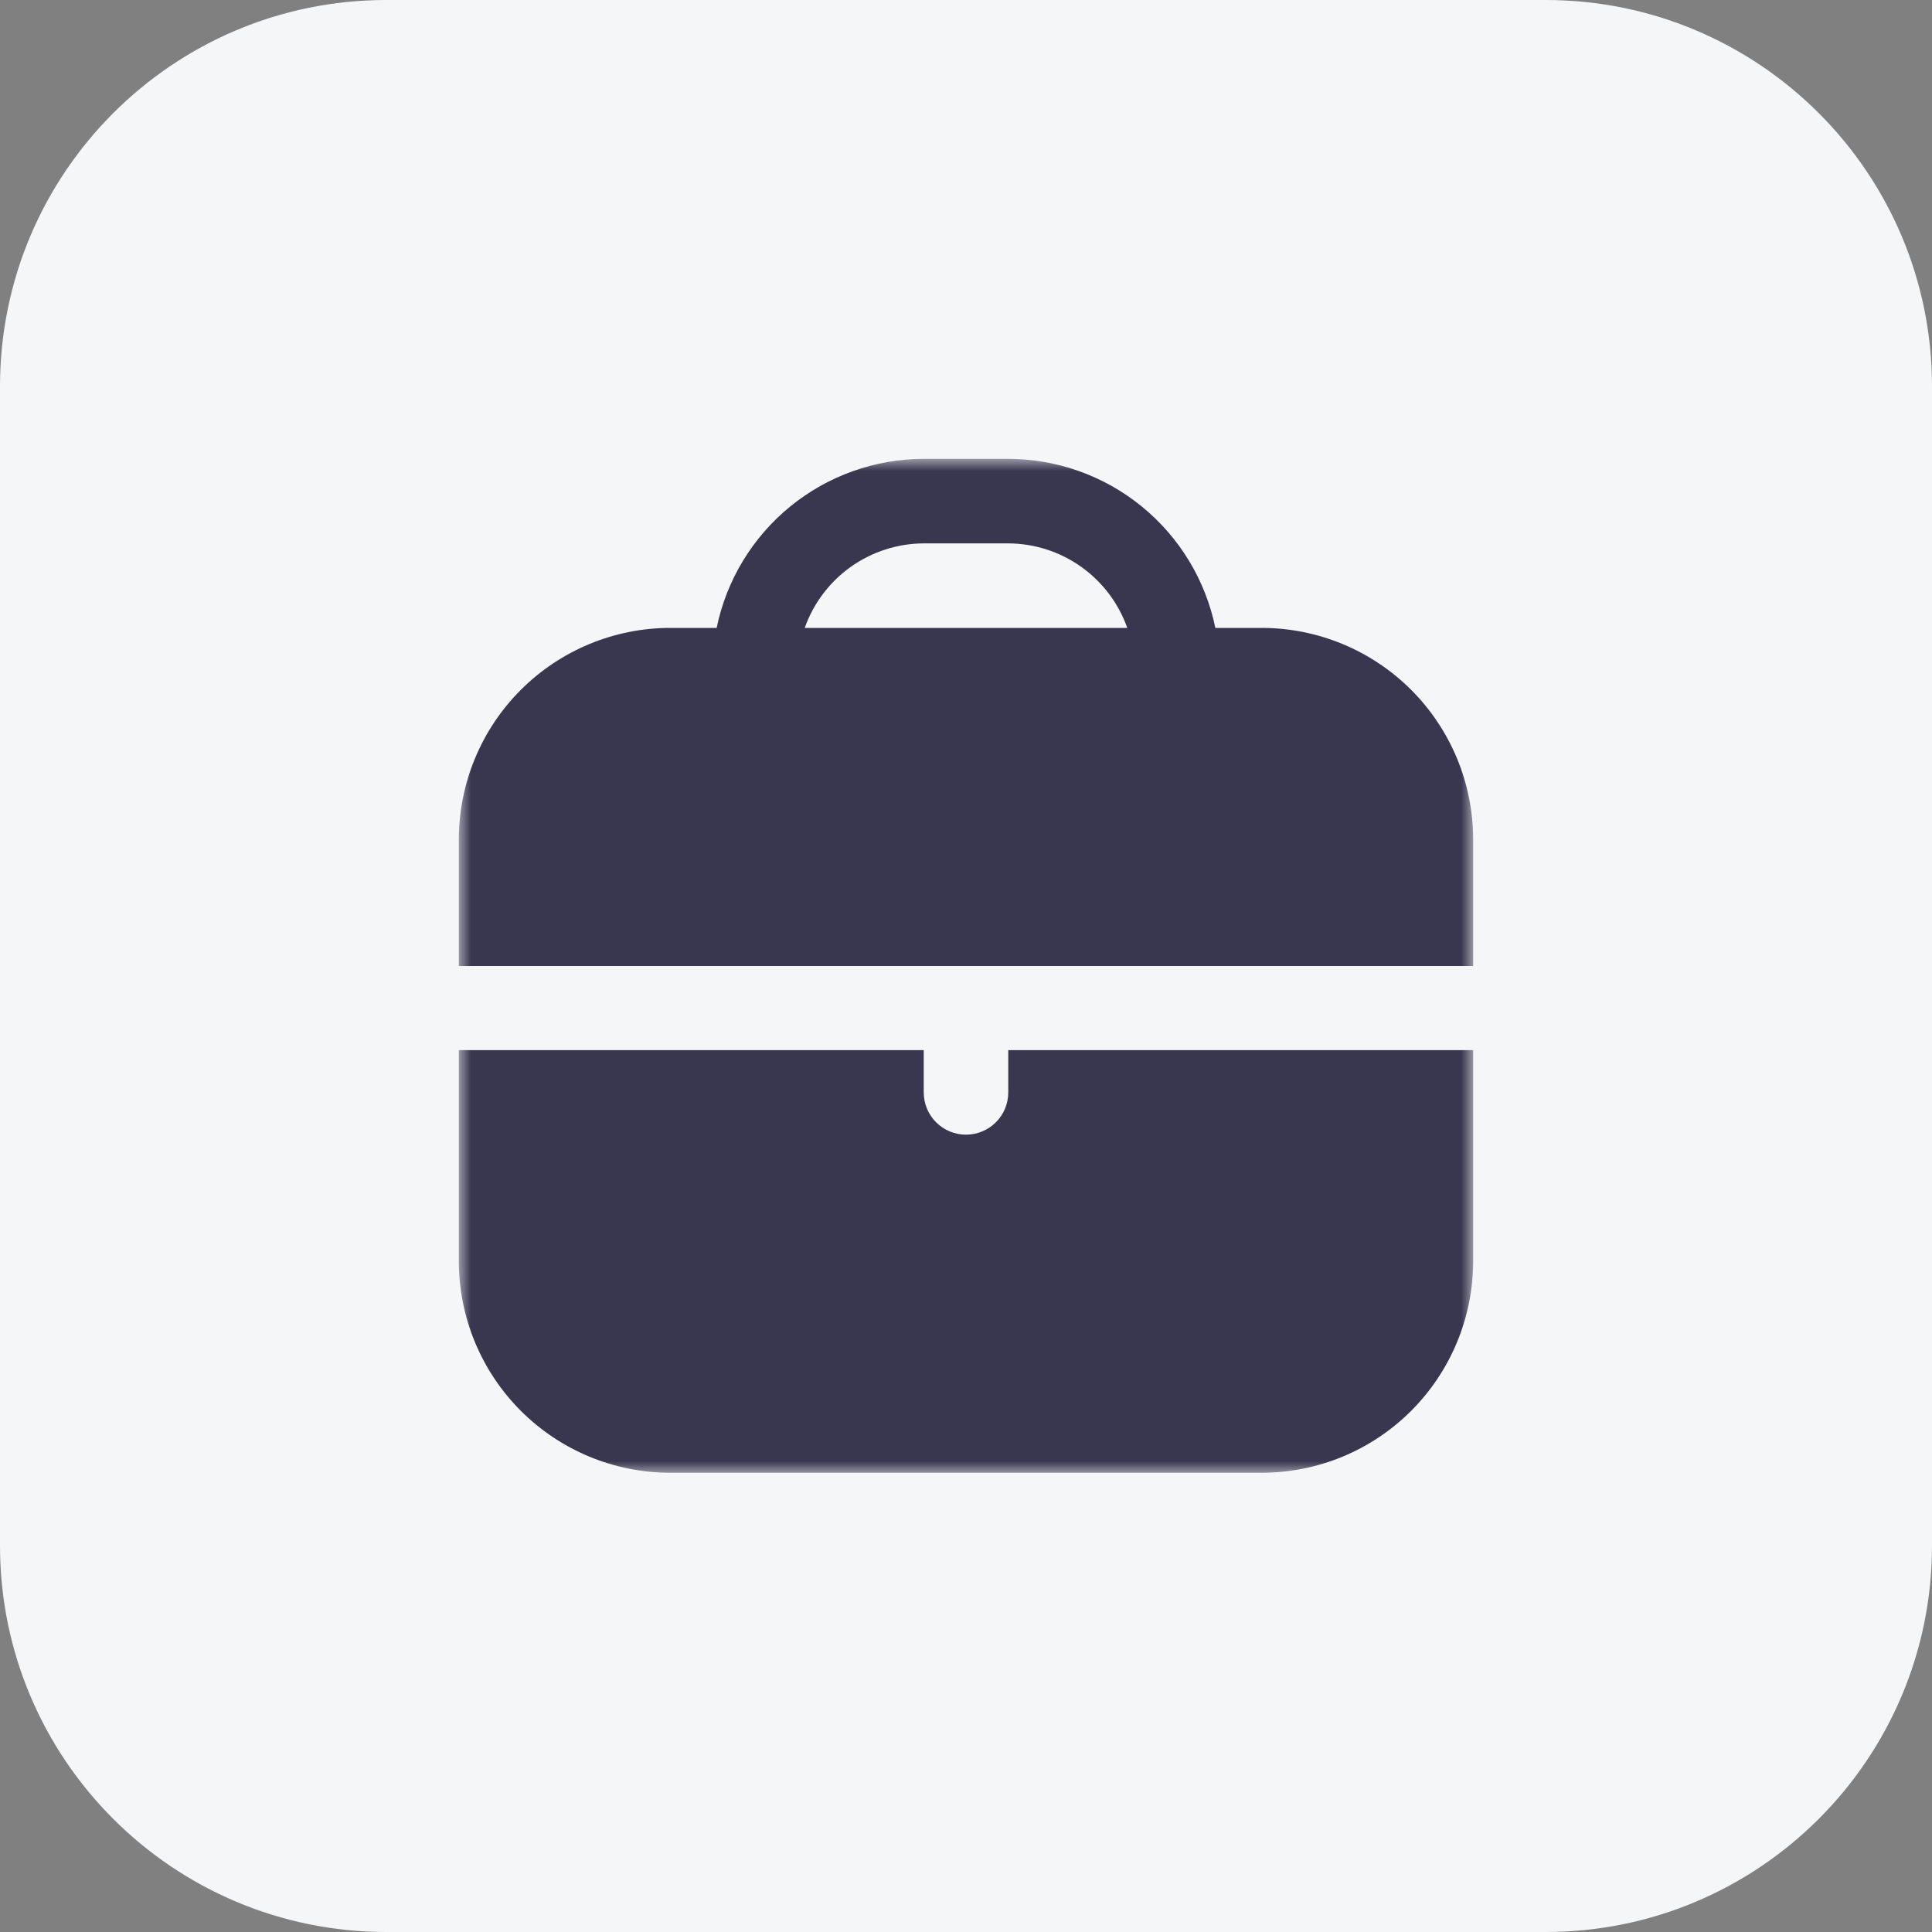 <svg width="80" height="80" viewBox="0 0 80 80" fill="none" xmlns="http://www.w3.org/2000/svg">
<rect x="0" y="0" width="80" height="80" fill="#808080" stroke="none"/>
<g clip-path="url(#clip0_14332_75833)">
<path d="M64 0H16C7.163 0 0 7.163 0 16V64C0 72.837 7.163 80 16 80H64C72.837 80 80 72.837 80 64V16C80 7.163 72.837 0 64 0Z" fill="#F5F6F8"/>
<mask id="mask0_14332_75833" style="mask-type:luminance" maskUnits="userSpaceOnUse" x="19" y="19" width="42" height="42">
<path d="M61 19H19V61H61V19Z" fill="white"/>
</mask>
<g mask="url(#mask0_14332_75833)">
<path d="M52.25 26H50.325C49.919 24.025 48.844 22.25 47.282 20.975C45.72 19.7 43.766 19.003 41.75 19H38.25C36.234 19.003 34.28 19.7 32.718 20.975C31.156 22.25 30.081 24.025 29.675 26H27.75C25.43 26.003 23.206 26.926 21.566 28.566C19.925 30.206 19.003 32.43 19 34.75V40H61V34.75C60.997 32.43 60.074 30.206 58.434 28.566C56.794 26.926 54.57 26.003 52.25 26ZM33.322 26C33.683 24.98 34.35 24.096 35.232 23.47C36.114 22.843 37.168 22.505 38.25 22.5H41.75C42.832 22.505 43.886 22.843 44.768 23.47C45.65 24.096 46.317 24.98 46.678 26H33.322Z" fill="#39364F"/>
<path d="M41.75 45.234C41.75 45.699 41.566 46.144 41.237 46.472C40.909 46.8 40.464 46.984 40 46.984C39.536 46.984 39.091 46.8 38.763 46.472C38.434 46.144 38.25 45.699 38.25 45.234V43.484H19V52.234C19.003 54.554 19.925 56.778 21.566 58.419C23.206 60.059 25.43 60.982 27.75 60.984H52.25C54.57 60.982 56.794 60.059 58.434 58.419C60.074 56.778 60.997 54.554 61 52.234V43.484H41.75V45.234Z" fill="#39364F"/>
</g>
</g>
<defs>
<clipPath id="clip0_14332_75833">
<rect width="80" height="80" fill="white"/>
</clipPath>
</defs>
</svg>

